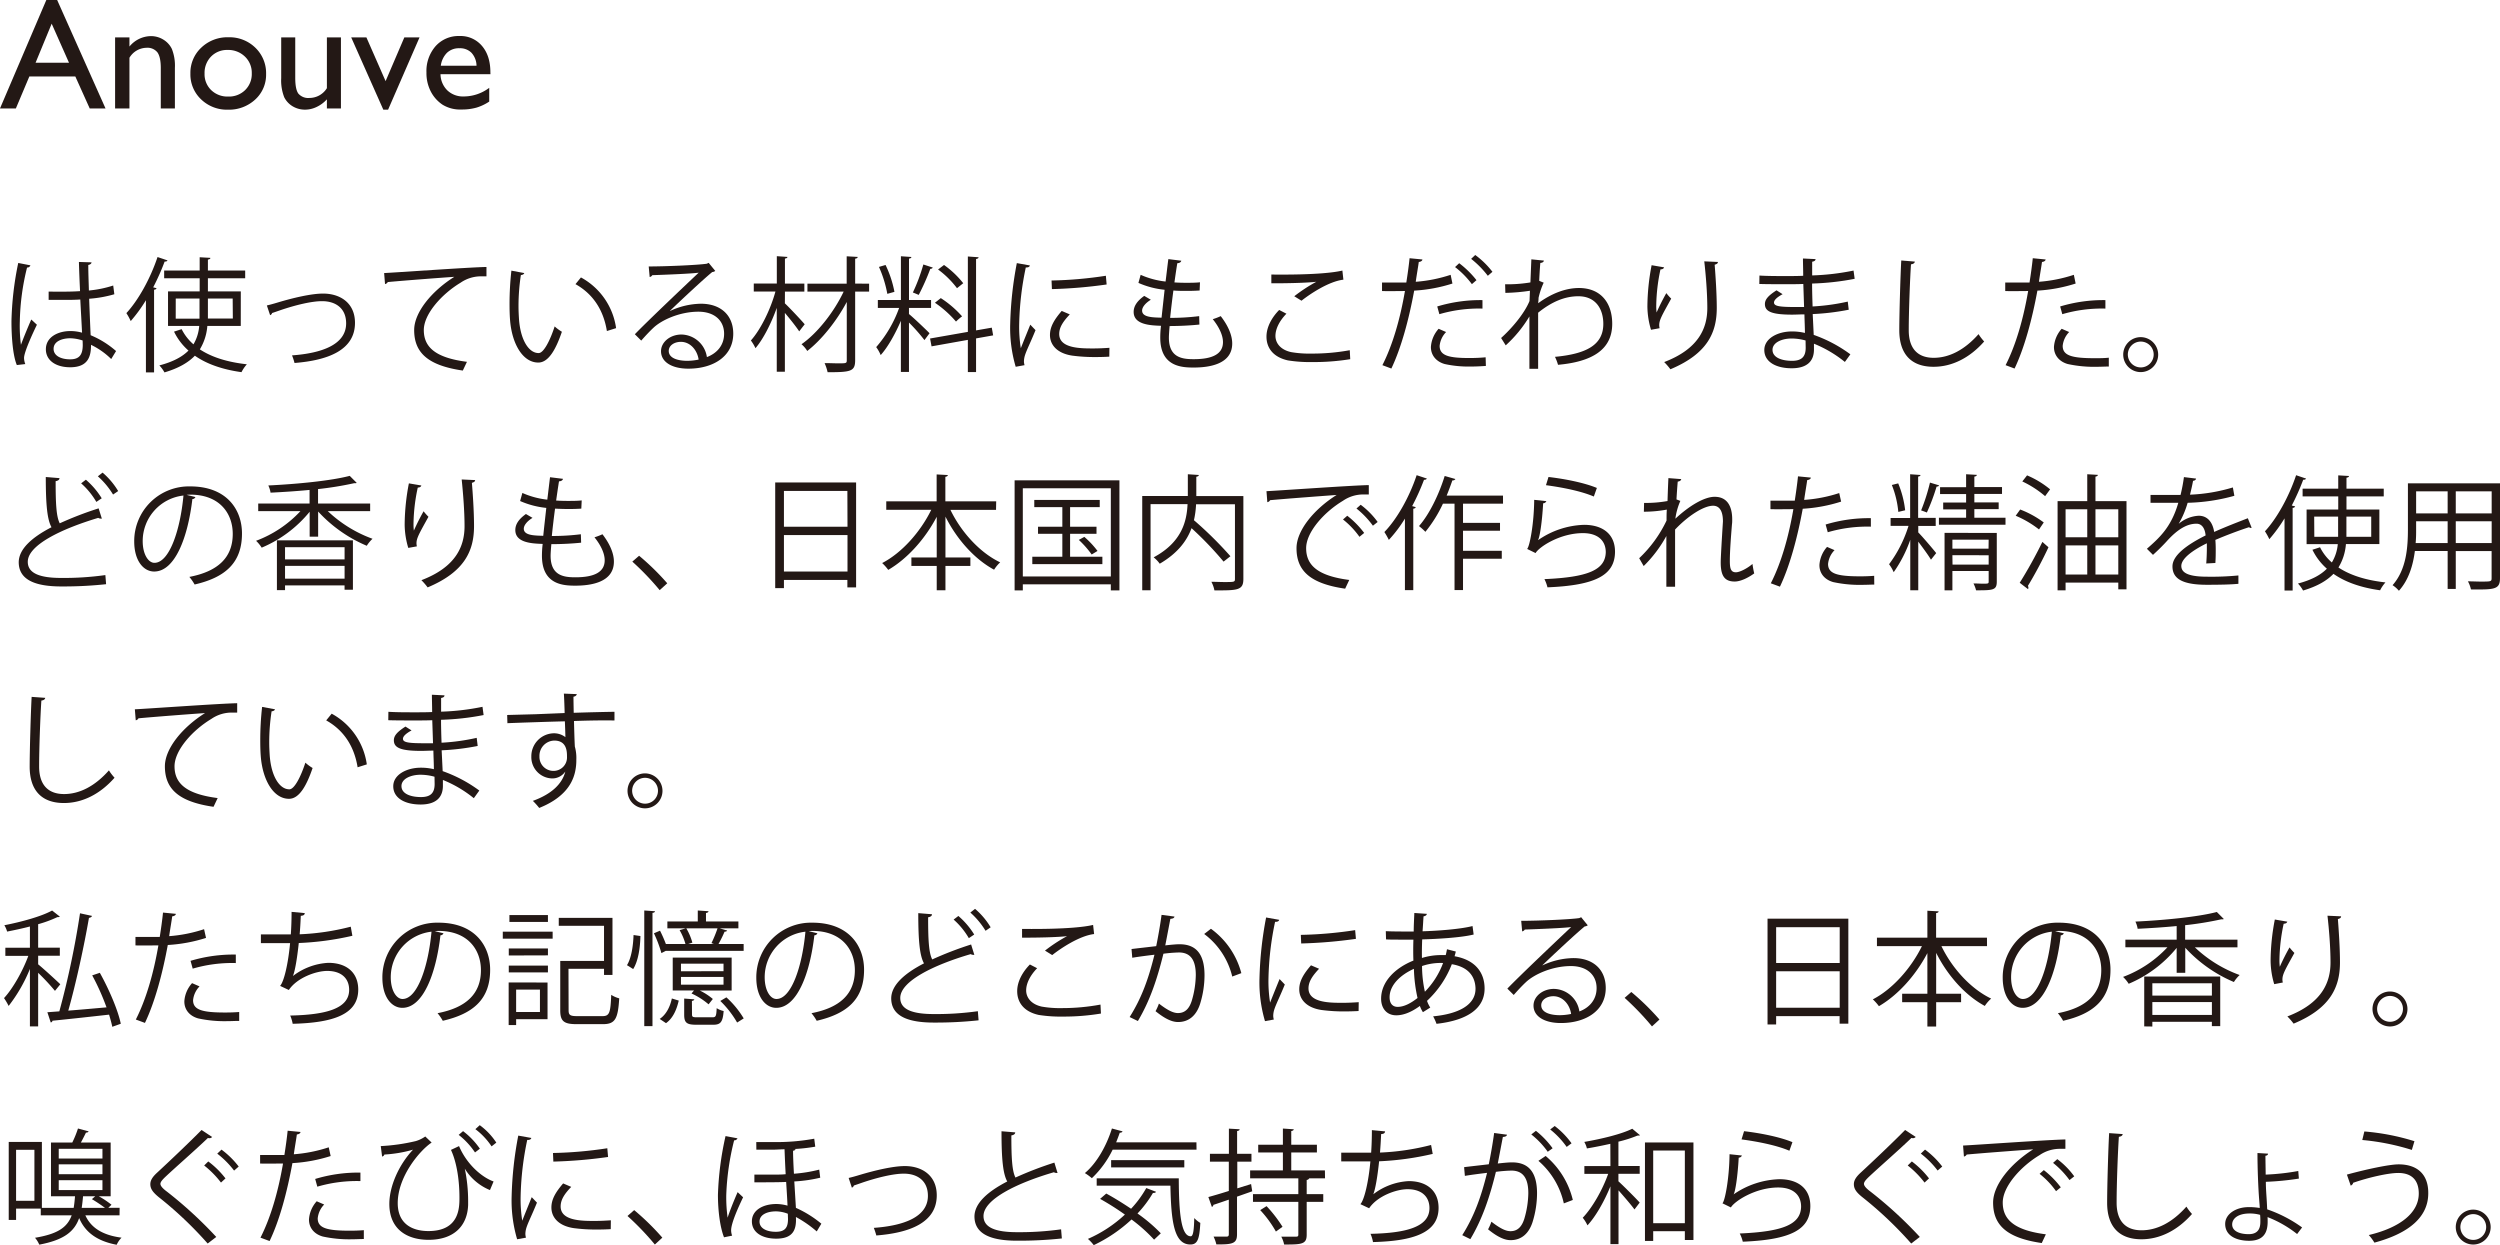 <svg xmlns="http://www.w3.org/2000/svg" viewBox="0 0 822.36 409.62">
  <defs>
    <style>
      .cls-1 {
        fill: #231815;
      }
    </style>
  </defs>
  <g id="レイヤー_2" data-name="レイヤー 2">
    <g id="文章">
      <g>
        <path class="cls-1" d="M15.24,0H18.8L34.71,35.67h-5.2L24.78,25.16H9.65L5.22,35.67H0ZM22.7,20.64,17,7.79l-5.3,12.85Z"/>
        <path class="cls-1" d="M42.58,12.31v3a9.28,9.28,0,0,1,7-3.43A7.72,7.72,0,0,1,53.68,13a7.33,7.33,0,0,1,2.85,3.09,14.87,14.87,0,0,1,1,6.24V35.67H52.89V22.37c0-2.39-.37-4.09-1.09-5.12a4.19,4.19,0,0,0-3.66-1.53A6.66,6.66,0,0,0,42.58,19V35.67H37.86V12.31Z"/>
        <path class="cls-1" d="M75.13,12.26A12.18,12.18,0,0,1,84,15.7a11.6,11.6,0,0,1,3.53,8.65,11,11,0,0,1-3.58,8.39,12.68,12.68,0,0,1-9,3.34,12.2,12.2,0,0,1-8.79-3.39,11.27,11.27,0,0,1-3.53-8.47,11.33,11.33,0,0,1,3.57-8.54A12.42,12.42,0,0,1,75.13,12.26Zm-.25,4.17a7.31,7.31,0,0,0-5.46,2.18,7.64,7.64,0,0,0-2.13,5.56,7.25,7.25,0,0,0,2.18,5.47,7.67,7.67,0,0,0,5.61,2.12,7.57,7.57,0,0,0,5.57-2.14,7.38,7.38,0,0,0,2.17-5.5,7.33,7.33,0,0,0-2.26-5.51A7.86,7.86,0,0,0,74.88,16.43Z"/>
        <path class="cls-1" d="M107.53,35.67v-3a10.69,10.69,0,0,1-3.36,2.5,8.76,8.76,0,0,1-3.78.9A7.89,7.89,0,0,1,96.32,35a7.27,7.27,0,0,1-2.82-3,15.09,15.09,0,0,1-1-6.28V12.31h4.62V25.63q0,3.68,1,5.13a4.29,4.29,0,0,0,3.7,1.46A6.75,6.75,0,0,0,107.53,29V12.31h4.62V35.67Z"/>
        <path class="cls-1" d="M133,12.31h5L127.66,36.08h-1.57L115.53,12.31h5l6.31,14.38Z"/>
        <path class="cls-1" d="M161.33,24.4H144.9a7.64,7.64,0,0,0,2.25,5.33,7.42,7.42,0,0,0,5.35,2,14,14,0,0,0,8.43-2.84v4.52a15.69,15.69,0,0,1-4.23,2,17.57,17.57,0,0,1-4.91.61,11,11,0,0,1-6.25-1.6,11.63,11.63,0,0,1-3.82-4.3,13.14,13.14,0,0,1-1.44-6.26,12.42,12.42,0,0,1,3-8.67,10.09,10.09,0,0,1,7.85-3.34,9.21,9.21,0,0,1,7.41,3.25c1.85,2.16,2.77,5.07,2.77,8.71ZM145,21.63h11.75a6.47,6.47,0,0,0-1.65-4.26,5.29,5.29,0,0,0-4-1.5,5.66,5.66,0,0,0-4.07,1.5A7.4,7.4,0,0,0,145,21.63Z"/>
        <path class="cls-1" d="M5.54,120.08c-1.28-3-1.77-9.06-1.77-14.43A104,104,0,0,1,6,86.5l4,.78A1.05,1.05,0,0,1,8.9,88a78.48,78.48,0,0,0-2.38,17.67,48.36,48.36,0,0,0,.37,7.75c.9-2.46,2.54-6.4,3.4-8.32l1.85,1.72c-1.36,2.79-4.23,9-4.23,10.94a5.78,5.78,0,0,0,.41,2ZM16,95.93c3.44,0,6.89.08,10.33-.16-.16-3.53-.29-6.56-.37-9.6l4.14.13c0,.41-.41.73-1.06.86,0,2.62.12,5.29.2,8.4a36.29,36.29,0,0,0,8-1.64l.37,2.87a39.4,39.4,0,0,1-8.28,1.48c.16,4.55.36,9.35.49,12a30.15,30.15,0,0,1,8.36,5.21l-1.6,2.62a24.66,24.66,0,0,0-6.64-4.67c0,3.48-.7,7.38-6.85,7.38-4.79,0-8-2.3-8-5.91,0-4.18,4.22-6,8-6a14.15,14.15,0,0,1,3.9.53c-.12-2.58-.37-6.89-.58-10.91-1.27.09-3,.13-4.18.13H16ZM27.18,112a13.83,13.83,0,0,0-4.06-.73c-2.5,0-5.49.9-5.49,3.48,0,2.3,2.46,3.45,5.45,3.45s4.14-1.48,4.14-4.76Z"/>
        <path class="cls-1" d="M48,98.76a49.07,49.07,0,0,1-5,6.85A19.72,19.72,0,0,0,41.57,103c3.94-4.26,7.88-11.35,10.25-18.45l3.28,1.11c-.16.29-.45.41-.94.37a76.22,76.22,0,0,1-3.77,8.49l1.11.28c-.09.25-.29.46-.82.5V122.5H48Zm31.2,8.45h-11a17.31,17.31,0,0,1-2.46,7.71c3.94,2.62,9.19,4.22,15.46,4.91a11.81,11.81,0,0,0-1.76,2.59c-6.19-.86-11.36-2.63-15.34-5.41-2.13,2.21-5.29,4.1-10,5.49a10.86,10.86,0,0,0-1.68-2.3C57,119,60,117.33,62,115.32a19.63,19.63,0,0,1-4.75-6.23l2.5-.82a16.18,16.18,0,0,0,3.89,5,14,14,0,0,0,1.89-6.06H55.27V95.85H65.68V91.54H54V89H65.68V84.62l3.53.2c0,.29-.25.49-.82.57V89H80.65v2.54H68.39v4.31H79.21Zm-21.4-2.38h7.83c0-.7,0-1.35,0-2V98.19H57.81Zm18.74-6.64H68.39v4.59c0,.7,0,1.35,0,2h8.2Z"/>
        <path class="cls-1" d="M87.78,100.48c.74-.16,2.26-.57,3.65-1,5.08-1.52,11-2.91,14.84-2.91,5.54,0,10.5,3,10.5,9.63,0,9-8.94,12.34-19.89,13.2a19.27,19.27,0,0,0-.82-2.5c9.64-.69,17.8-3.48,17.8-10.53,0-5.13-3.65-7.34-8-7.3-3.28,0-8.57,1.23-13.73,3-.95.33-2,.7-2.63.9a1,1,0,0,1-.65.7Z"/>
        <path class="cls-1" d="M126.36,89.82c3.08-.12,28.33-1.92,33.66-2l0,3.08c-.53,0-1,0-1.51,0a11.8,11.8,0,0,0-7,2.09c-6.15,3.69-12.1,10.29-12.1,15.58,0,5.74,4,9.14,14.19,10.45l-1.36,2.87c-11.64-1.68-16-6-16-13.32,0-5.78,5.7-12.79,13.21-17.51-4.35.29-16.61,1.23-21.9,1.72a1.23,1.23,0,0,1-.9.66Z"/>
        <path class="cls-1" d="M172.45,89.82c-.09.37-.54.62-1.11.66a67.59,67.59,0,0,0-.78,10.21c0,1.51.08,3,.16,4.3.5,7,3.32,11.2,6.48,11.15,1.64,0,3.77-4.18,5.25-8.77a14.22,14.22,0,0,0,2.38,1.76c-1.89,5.54-4.27,10.05-7.67,10.13-5.21.08-8.81-6.23-9.39-14.1-.12-1.56-.16-3.28-.16-5.13a97.86,97.86,0,0,1,.61-11Zm27.18,19.07c-1.15-7.18-4.8-12.34-10.33-15.42l1.8-2.21a22.51,22.51,0,0,1,11.56,16.68Z"/>
        <path class="cls-1" d="M220.42,102.29a24.69,24.69,0,0,1,10.16-2.38c6.52,0,10.62,3.81,10.62,9.84,0,7.42-6.52,11.52-14.76,11.52-5.33,0-9-2.13-9-5.74,0-3,3-5.49,6.73-5.49a8.65,8.65,0,0,1,8.36,7.42c3.28-1.23,5.66-3.86,5.66-7.67,0-4.43-3.28-7.26-8.45-7.26-6.15,0-12.17,2.75-14.88,5.37-1.23,1.15-2.83,2.87-3.93,4.14l-2.1-2.09c3.69-3.85,15.42-15,21-20.25-2.38.33-10.58.66-15.26.82a1.32,1.32,0,0,1-.86.61l-.32-3.48c5.53,0,16.11-.45,19.1-.9l.62-.29,2.17,2.66a1.92,1.92,0,0,1-1,.37c-2.92,2.38-10.71,9.68-13.9,12.76Zm5.65,16.4a18.47,18.47,0,0,0,3.74-.41c-.46-3.16-2.79-5.83-5.83-5.83-2.13,0-4,1.15-4,3C220,118,223.37,118.69,226.07,118.69Z"/>
        <path class="cls-1" d="M258.18,99.79c1.47,1.35,5.57,5.74,6.52,6.88L262.89,109c-.86-1.35-3-4.06-4.71-6.07v19.35h-2.67v-21c-1.84,5.13-4.43,10.25-7,13.25A14.38,14.38,0,0,0,247,112c3.16-3.52,6.44-10.12,8.08-16.11h-7.13V93.27h7.58v-9l3.49.24c0,.29-.29.49-.82.54v8.24h6.39v2.62h-6.39Zm27.71-6.48v2.62H281.3v22.51c0,3.73-1.35,4-9.06,4a15.54,15.54,0,0,0-1-3c1.65,0,3.24.08,4.47.08,2.67,0,2.83,0,2.83-1.07V99.33c-3.32,6.24-8.28,12.47-13,16.12a9.69,9.69,0,0,0-1.89-2.22c5.21-3.6,10.74-10.66,13.86-17.3H265.6V93.31h12.91v-9l3.61.2c0,.33-.24.5-.82.58v8.2Z"/>
        <path class="cls-1" d="M299,101.3v2c1.44,1.15,5.78,5.29,6.77,6.32l-1.68,2.25A58.25,58.25,0,0,0,299,106.1v16.24h-2.66V105.53c-1.85,4.3-4.31,8.69-6.64,11.27a12.72,12.72,0,0,0-1.48-2.62,40.2,40.2,0,0,0,7.54-12.88h-7V98.68h7.59V84.29l3.44.24c0,.29-.24.45-.78.54V98.68h7.26v2.62ZM291.3,87.16A35.46,35.46,0,0,1,294.22,96l-2.34.66a38.9,38.9,0,0,0-2.75-8.86Zm15.54.86a.87.87,0,0,1-.82.41A76.05,76.05,0,0,1,302.21,97c-.45-.17-1.52-.66-1.93-.78A58.82,58.82,0,0,0,303.73,87Zm19.85,22.3-5.62,1v11.07h-2.7V111.8l-11.94,2.13-.49-2.58,12.43-2.18V84.37l3.52.25c0,.28-.24.49-.82.57v23.49l5.17-.9ZM309.47,98.06a34.18,34.18,0,0,1,7,6,18.49,18.49,0,0,0-2,1.72,35,35,0,0,0-6.93-6.19Zm1.06-10.9a30.8,30.8,0,0,1,6.32,6l-2.05,1.64a30.05,30.05,0,0,0-6.23-6.15Z"/>
        <path class="cls-1" d="M338.78,87.32c-.12.45-.53.7-1.35.66a98.68,98.68,0,0,0-2.17,18.45,45.28,45.28,0,0,0,.53,8.12c.78-2,2.54-6.32,3.12-7.75l1.72,1.8c-1.68,4.14-2.91,6.48-3.49,8.32a7.25,7.25,0,0,0-.32,1.93,4.44,4.44,0,0,0,.2,1.27l-2.91.53a45,45,0,0,1-1.81-14.1,120.32,120.32,0,0,1,2.18-20Zm26.12,30c-1.48.09-3,.13-4.51.13a55.89,55.89,0,0,1-7.63-.46c-5-.73-7.38-3.52-7.38-6.8,0-2.83,1.56-5.21,3.86-7.91l2.66,1.14c-2,2.14-3.48,4.1-3.48,6.44,0,4.76,7,4.76,11.23,4.76,1.72,0,3.57-.09,5.29-.21Zm-19-25.05a132.08,132.08,0,0,0,17.87-1.56l.25,2.87a154.76,154.76,0,0,1-18,1.52Z"/>
        <path class="cls-1" d="M394.54,106.76c-2.62.28-6.35.49-9.8.49-.12,1.43-.24,3-.24,3.81,0,6.56,4.34,7.09,8.16,7.09,6.43,0,9.63-1.84,9.63-5.61,0-2.14-1.15-4.8-3.36-7.55a20.12,20.12,0,0,0,2.62-1c2.51,3.24,3.78,6.35,3.78,9,0,6.89-7.71,7.91-12.67,7.91-3.94,0-11-.29-11-9.84a29.5,29.5,0,0,1,.25-3.89c-3.45-.13-9-.33-9-4.56,0-1.84,1.06-3.56,3.48-5.28l2.17,1.27c-1.8,1.1-2.87,2.46-2.87,3.56,0,2.18,3.28,2.26,6.4,2.34.29-2.75.66-6,1-9.18a28.39,28.39,0,0,1-8.61-2.26l.73-2.66a27.5,27.5,0,0,0,8.2,2.21c.33-2.58.62-5.21.91-7.38l4.26.53c-.12.49-.57.78-1.31.82-.29,1.73-.62,4-.95,6.32,1.19.08,2.46.12,3.78.12,1.55,0,3.15,0,4.63-.16l-.12,2.7c-1.23.08-2.63.13-4,.13-1.6,0-3.2,0-4.63-.13-.41,3.08-.78,6.23-1.07,9a75.94,75.94,0,0,0,9.55-.57Z"/>
        <path class="cls-1" d="M444.15,118.15a74.94,74.94,0,0,1-12.46.95,46.55,46.55,0,0,1-8-.54c-5-1.1-7.09-4.22-7.09-7.83,0-3.15,1.76-6.31,4.18-8.77l2.38,1.23c-2.3,2.38-3.61,5-3.61,7.3s1.6,4.55,5.13,5.33a34.72,34.72,0,0,0,6.68.49A68.49,68.49,0,0,0,444,115.2Zm-18.41-20.7A52.23,52.23,0,0,1,433,92.69v0c-3.12.37-10.25.53-14.8.49,0-.78,0-2.13,0-2.87.9,0,16.65.29,23.37-1.31l.33,3c-4.88.57-11.15,4.83-13.78,6.92Z"/>
        <path class="cls-1" d="M477.77,93.27a50.84,50.84,0,0,1-12.58,2.33c-1.73,9.39-4.23,18.74-7.51,25.63l-2.95-1.11c3.36-6.6,5.82-15.09,7.42-24.39-.82,0-6.31.08-7.54,0l0-2.79c.65,0,1.51,0,2.46,0,.37,0,4.47,0,5.53,0,.41-2.62.82-5.49,1.07-8l4.22.41c0,.46-.61.78-1.19.82-.24,1.81-.65,4-1,6.52a47.59,47.59,0,0,0,11.48-2.29Zm11,27.1c-1.6.12-3.32.2-5,.2a36.37,36.37,0,0,1-8.53-.82c-2.91-.82-4.59-3-4.55-5.66a9.89,9.89,0,0,1,2.54-5.94l2.46,1.07a7.56,7.56,0,0,0-2.13,4.55c0,3.24,3.11,4,9.8,4,1.8,0,3.69-.08,5.33-.24Zm-16-19.56a49.08,49.08,0,0,1,14.88-2.09v2.79a46.14,46.14,0,0,0-14.18,1.84Zm7.22-14.23a31.11,31.11,0,0,1,5.69,5.58l-1.51,1.31a28.89,28.89,0,0,0-5.54-5.62Zm5.28-2.7a27.85,27.85,0,0,1,5.66,5.53l-1.52,1.31a31.24,31.24,0,0,0-5.49-5.57Z"/>
        <path class="cls-1" d="M503.73,85.31l4.14.41c-.13.49-.49.7-1.19.78-.17,1.93-.29,4.18-.37,5.86.24.13.65.29,1.48.62a24.26,24.26,0,0,0-1.69,5c0,.82-.08,1.11-.12,1.76,4.43-3.24,9.06-5,13.41-5,7.17,0,10.94,4.88,10.94,11.77,0,8.61-6.76,12.5-17.83,13.49a15.31,15.31,0,0,0-1-2.62c10.16-.95,15.9-3.82,15.9-10.83,0-5-2.58-9.1-8.2-9.1-4.3,0-8.61,1.68-13.24,5.41,0,5.9,0,13,0,18.45h-2.87c0-2.46,0-14.51,0-17.22a41.77,41.77,0,0,1-7.79,9.51l-1.52-2.42c3.24-2.91,7.55-7.79,9.35-12.17l.13-3.37a61.18,61.18,0,0,1-8.08.7l-.08-2.83a45.75,45.75,0,0,0,8.32-.61Z"/>
        <path class="cls-1" d="M543.09,108.48a27.42,27.42,0,0,1-1.19-7.71,73.46,73.46,0,0,1,1.39-13.53l4.1.7c-.16.53-.65.65-1.19.69a60,60,0,0,0-1.39,11.93,16.68,16.68,0,0,0,.12,2.22,70.93,70.93,0,0,1,3.2-6.36,16.77,16.77,0,0,0,1.6,1.81c-3,5.45-3.94,7-3.94,8.73a4.27,4.27,0,0,0,.13,1Zm22-22.31c0,.5-.37.7-1.06.91.28,3.56.69,9.51.69,14.22,0,7.92-2.91,15-15.25,20.17a21.17,21.17,0,0,0-2.05-2.37c11.19-4.27,14.19-11,14.19-17.76,0-5-.5-11-1-15.37Z"/>
        <path class="cls-1" d="M578.76,90.64c2.54.17,5.94.17,8.73.17,1.84,0,3.93,0,5.66-.09,0-2-.08-4.26-.08-5.69l4.14.2c0,.49-.41.74-1.11.86,0,.66,0,3.81,0,4.51A79.13,79.13,0,0,0,609.71,89l.37,2.71a84.63,84.63,0,0,1-14,1.56c0,2.46.08,5,.16,7.54a69.6,69.6,0,0,0,11.57-1.6l.32,2.67a78.47,78.47,0,0,1-11.85,1.43l.33,6.85a45.8,45.8,0,0,1,12.06,6.39l-1.81,2.51a39.67,39.67,0,0,0-10.17-6c0,.65,0,1.39,0,1.93,0,3.89-2.37,6.15-7.33,6.15-5.21,0-9-2.14-9-6s4.47-6.11,9.06-6.11a17.91,17.91,0,0,1,4.3.49c0-1.76-.12-3.89-.16-6.11-1.31,0-2.79.09-4,.09-7,0-9-1.11-9-3.49,0-1.56,1.19-2.83,3.82-4.51l2,1.27c-1.84,1-2.83,1.93-2.83,2.75,0,1.23,1.93,1.47,7.14,1.47.9,0,1.84,0,2.75,0l-.25-7.58c-1.76.08-3.81.08-5.66.08-2.62,0-6.35,0-8.81-.08ZM593.93,112a17.28,17.28,0,0,0-4.6-.65c-3.11,0-6.27,1.27-6.27,3.73s2.87,3.61,6.44,3.61c3.24,0,4.47-1.44,4.47-4.31Z"/>
        <path class="cls-1" d="M629.88,86.05c-.08.49-.45.78-1.27.9-.33,4.76-.74,15.62-.74,21.69s3,9.06,8.2,9.06c5,0,10.09-2.5,14.76-7.79a16.21,16.21,0,0,0,1.85,2.42c-4.8,5.45-10.62,8.32-16.65,8.32-7.46,0-11.27-4.3-11.27-12.05,0-5.17.37-17.88.65-22.92Z"/>
        <path class="cls-1" d="M682.77,93.27a50.84,50.84,0,0,1-12.58,2.33c-1.73,9.39-4.23,18.74-7.51,25.63l-2.95-1.11c3.36-6.6,5.82-15.09,7.42-24.39-.82,0-6.31.08-7.54,0l0-2.79c.65,0,1.51,0,2.46,0,.37,0,4.47,0,5.53,0,.41-2.62.82-5.49,1.07-8l4.22.41c0,.46-.61.78-1.19.82-.24,1.81-.65,4-1,6.52a47.59,47.59,0,0,0,11.48-2.29Zm10.91,27.3c-1.23,0-2.5.08-3.77.08a40.81,40.81,0,0,1-9.72-.9c-2.91-.82-4.59-3-4.55-5.66a9.89,9.89,0,0,1,2.54-5.94l2.46,1.07a7.56,7.56,0,0,0-2.13,4.55c0,3.24,3.11,4.06,10.58,4.06,1.51,0,3.07,0,4.59-.17Zm-16-19.76a49.08,49.08,0,0,1,14.88-2.09v2.79a46.14,46.14,0,0,0-14.18,1.84Z"/>
        <path class="cls-1" d="M709.92,116.64a5.75,5.75,0,1,1-5.75-5.74A5.77,5.77,0,0,1,709.92,116.64Zm-1.48,0a4.25,4.25,0,1,0-4.27,4.22A4.24,4.24,0,0,0,708.44,116.64Z"/>
        <path class="cls-1" d="M33.5,170.59a.83.83,0,0,1-.33,0,1.62,1.62,0,0,1-.86-.24C20.13,174,9.1,179.33,9.14,184.82c0,3.94,4.35,5.29,11,5.29a98.71,98.71,0,0,0,14.52-.94l.24,3a132.81,132.81,0,0,1-14.68.74c-8.12,0-14-1.89-14.06-7.92,0-4.38,4.35-8.24,10.78-11.56-1.39-2.5-1.88-7.26-1.88-16.52l4.51.37c0,.53-.45.86-1.27,1,0,7.18.2,11.65,1.35,13.86a116.88,116.88,0,0,1,12.79-4.92ZM28.25,157.8a26,26,0,0,1,5.21,6.11l-1.77,1.19a24.63,24.63,0,0,0-5-6.11Zm5.49-2.34a24.6,24.6,0,0,1,5.13,6.07l-1.68,1.15a26.1,26.1,0,0,0-5-6Z"/>
        <path class="cls-1" d="M64.28,163.5a1.05,1.05,0,0,1-1,.66C61.78,176.91,57.52,188,50.71,188c-3.44,0-6.56-3.45-6.56-9.92A18,18,0,0,1,62.6,160c11.85,0,17,7.51,17,15.5,0,9.76-5.66,14.48-15.58,16.77a16.43,16.43,0,0,0-1.73-2.5c9.43-1.8,14.27-6.4,14.27-14.14,0-6.77-4.34-12.92-13.94-12.92a11.91,11.91,0,0,0-1.23.08ZM60.35,163a15.08,15.08,0,0,0-13.41,15c0,4.39,1.89,7.14,3.85,7.14C55.75,185.15,59.32,174.2,60.35,163Z"/>
        <path class="cls-1" d="M121.76,168.13H107.82a42.34,42.34,0,0,0,14.72,9.1,11,11,0,0,0-1.89,2.3,46,46,0,0,1-16-11.27v8.28h-2.79v-8.2a40.79,40.79,0,0,1-15.78,11.81,11.66,11.66,0,0,0-1.85-2.26,38.11,38.11,0,0,0,14.6-9.76H84.94v-2.5h16.89v-4.47c-4.26.41-8.73.7-12.83.9a8.65,8.65,0,0,0-.74-2.37c9.47-.45,20.75-1.56,26.78-3.16l2.29,2.3c-.12.12-.2.12-.86.12a110,110,0,0,1-11.85,1.93v4.75h17.14Zm-30.67,26V177.73h25V194h-2.75v-1.43H93.76v1.56ZM113.35,180H93.76V184h19.59ZM93.76,190.35h19.59v-4.22H93.76Z"/>
        <path class="cls-1" d="M134.3,180.23a27.42,27.42,0,0,1-1.19-7.71A73.46,73.46,0,0,1,134.5,159l4.1.7c-.16.53-.65.65-1.18.69a59.24,59.24,0,0,0-1.4,11.93,16.68,16.68,0,0,0,.12,2.22,70.93,70.93,0,0,1,3.2-6.36,16.77,16.77,0,0,0,1.6,1.81c-3,5.45-3.94,7-3.94,8.73a4.84,4.84,0,0,0,.13,1Zm22-22.31c-.05.5-.37.7-1.07.91.29,3.56.7,9.51.7,14.22,0,7.92-2.91,15-15.26,20.17a21.17,21.17,0,0,0-2.05-2.37c11.2-4.27,14.19-11,14.19-17.76,0-5-.49-11-.94-15.37Z"/>
        <path class="cls-1" d="M191.16,178.51c-2.62.28-6.35.49-9.8.49-.12,1.43-.24,3-.24,3.81,0,6.56,4.34,7.09,8.15,7.09,6.44,0,9.64-1.84,9.64-5.61,0-2.14-1.15-4.8-3.36-7.55a20.12,20.12,0,0,0,2.62-1c2.5,3.24,3.77,6.35,3.77,9,0,6.89-7.7,7.91-12.67,7.91-3.93,0-11-.29-11-9.84a32,32,0,0,1,.24-3.89c-3.44-.13-9-.33-9-4.56,0-1.84,1.07-3.56,3.49-5.28l2.17,1.27c-1.8,1.1-2.87,2.46-2.87,3.56,0,2.18,3.28,2.26,6.4,2.34.28-2.75.65-6,1-9.18a28.54,28.54,0,0,1-8.61-2.26l.74-2.66a27.5,27.5,0,0,0,8.2,2.21c.33-2.58.62-5.21.9-7.38l4.27.53c-.13.49-.58.78-1.32.82-.28,1.73-.61,4-.94,6.32,1.19.08,2.46.12,3.77.12,1.56,0,3.16,0,4.64-.16l-.13,2.7c-1.23.08-2.62.13-4,.13-1.6,0-3.2-.05-4.64-.13-.41,3.08-.78,6.23-1.06,9a76.05,76.05,0,0,0,9.55-.57Z"/>
        <path class="cls-1" d="M210.23,182.81a81.4,81.4,0,0,1,9.26,9.06L217,194.13a90.34,90.34,0,0,0-9-9.39Z"/>
        <path class="cls-1" d="M255,158.7h26.61v34.52h-2.87v-2.46H257.87v2.71H255Zm23.74,2.79H257.87v11.77h20.91ZM257.87,188h20.91V176H257.87Z"/>
        <path class="cls-1" d="M327.64,167.72h-15c3.53,7.3,9.67,14.07,16.36,17.26A11.82,11.82,0,0,0,327,187.4c-6.44-3.48-12.26-10-16-17.46v13.44h8.2v2.79h-8.2v8h-2.87v-8h-8.33v-2.79h8.33V170c-3.9,7.42-9.76,13.86-15.95,17.46a15.88,15.88,0,0,0-2-2.25c6.44-3.32,12.59-10.21,16.15-17.51h-14.8v-2.79h16.57v-8.85l3.69.2c-.05.29-.25.5-.82.58v8.07h16.72Z"/>
        <path class="cls-1" d="M333.75,158h34.48v36.21H365.4v-2H336.45v2h-2.7Zm2.7,31.62H365.4v-29H336.45ZM352,183.14h10.62v2.42H339.57v-2.42h9.88v-7.55h-8v-2.33h8v-6.44h-9.23v-2.38h21.53v2.38H352v6.44h8.69v2.33H352Zm7.1-.74a31.55,31.55,0,0,0-4.23-4.8l1.81-1a29.41,29.41,0,0,1,4.34,4.63Z"/>
        <path class="cls-1" d="M409,163.17V190.4c0,1.92-.45,2.82-1.85,3.32s-3.93.49-7.67.49a10.46,10.46,0,0,0-1-2.83c1.52,0,3,.08,4.18.08,3.41,0,3.57,0,3.57-1.06V165.88H393.44a30,30,0,0,1-.7,5.24,123.51,123.51,0,0,1,12,11.85l-2.25,1.77a114.07,114.07,0,0,0-10.54-11c-1.52,4.14-4.55,8.24-10.46,11.69a10.73,10.73,0,0,0-2-2.1c9.35-5,10.9-12,11.15-17.5H378.47v28.33h-2.74v-31h15V156l3.61.24c0,.29-.25.49-.82.58v6.35Z"/>
        <path class="cls-1" d="M416.6,161.57c3.07-.12,28.33-1.92,33.66-2l0,3.08c-.53,0-1,0-1.52,0a11.8,11.8,0,0,0-7,2.09c-6.15,3.69-12.09,10.29-12.09,15.58,0,5.74,4,9.14,14.18,10.45l-1.35,2.87c-11.65-1.68-16-6-16-13.32,0-5.78,5.7-12.79,13.2-17.51-4.51.33-16.6,1.23-21.89,1.72a1.26,1.26,0,0,1-.91.66Zm26.57,8.08a30,30,0,0,1,5.57,5.66l-1.56,1.27a27.26,27.26,0,0,0-5.41-5.7Zm4.42-3.61a26.17,26.17,0,0,1,5.58,5.66l-1.56,1.23a29.13,29.13,0,0,0-5.41-5.66Z"/>
        <path class="cls-1" d="M462.14,170.59a43.24,43.24,0,0,1-5.29,7,24.7,24.7,0,0,0-1.47-2.58c4.14-4.26,8.2-11.44,10.62-18.7l3.36,1.11c-.17.29-.45.41-.94.41a74.53,74.53,0,0,1-3.9,8.65l1.15.33c0,.29-.29.45-.78.53v26.78h-2.75Zm32.27-4.92H481.25V172h12.17v2.58H481.25v6.6H494v2.62H481.25v10.3h-2.79V165.67h-3.81a43.57,43.57,0,0,1-5.78,9.27,19.06,19.06,0,0,0-2.1-1.89c3.33-3.77,6.52-10.25,8.45-16.48l3.53,1a1,1,0,0,1-1,.45c-.57,1.64-1.19,3.32-1.88,5h18.53Z"/>
        <path class="cls-1" d="M508.67,164.85a1.16,1.16,0,0,1-1.06.7c-.33,6.07-1.11,11.23-1.69,12.09H506a27.91,27.91,0,0,1,15.08-5c6.32,0,10.25,3.24,10.17,9-.12,7.54-6.35,10.91-22.22,11.56a12,12,0,0,0-1-2.7c14.31-.62,20-3,20.18-8.82,0-3.93-2.71-6.31-7.51-6.31-7.58,0-14.43,4.55-15.58,6.56l-2.78-1.36c.82-.77,2.25-8.11,2.33-16.15Zm.7-7.95c5.58.65,11.89,1.93,15.91,3.61l-1,2.82c-4.22-1.8-10.33-3-15.74-3.73Z"/>
        <path class="cls-1" d="M540.81,165.43a39.62,39.62,0,0,0,7.71-.62c.08-2.46.12-3.81.29-7.54l4.22.33c-.08.45-.45.73-1.15.82-.16,1.8-.33,4.34-.41,5.86l1.27.49a21.68,21.68,0,0,0-1.64,5.86c4.51-4.22,9.51-7.21,12.92-7.21,3.85,0,5.78,2.7,5.78,7.46,0,.53,0,1.07-.08,1.6-.29,3.61-.7,8.73-.7,12,0,2.46.29,3.77,2,3.77,1.23,0,3.69-1.23,5.45-2.74a28.55,28.55,0,0,0,.57,3.11c-2.09,1.52-4.55,2.67-6.43,2.67-3.45,0-4.59-2.05-4.59-6.32,0-2.13.73-13.4.73-13.44,0-3.57-1.23-5.17-3.24-5.17-3.07,0-8.24,3.32-12.5,7.83,0,6,0,13.24,0,18.82h-2.87c0-2.38,0-14.06,0-16.69a42.58,42.58,0,0,1-7.46,9.88l-1.48-2.58a41.48,41.48,0,0,0,9-12.38c0-1.19,0-2.3.09-3.61a42.12,42.12,0,0,1-7.55.7Z"/>
        <path class="cls-1" d="M605.63,165A51,51,0,0,1,593,167.35c-1.72,9.39-4.22,18.74-7.5,25.63l-3-1.11c3.37-6.6,5.83-15.09,7.42-24.39-.82,0-6.31.08-7.54,0l0-2.79c.66,0,1.52,0,2.46,0,.37,0,4.47,0,5.54,0,.4-2.62.81-5.49,1.06-8l4.22.41c0,.46-.61.78-1.19.82-.24,1.81-.65,4-1,6.52A47.49,47.49,0,0,0,605,162.19Zm10.9,27.3c-1.23,0-2.5.08-3.77.08a40.93,40.93,0,0,1-9.72-.9c-2.91-.82-4.59-2.95-4.55-5.66A9.89,9.89,0,0,1,601,179.9l2.46,1.07a7.56,7.56,0,0,0-2.13,4.55c0,3.24,3.12,4.06,10.58,4.06,1.52,0,3.07-.05,4.59-.17Zm-16-19.76a49.12,49.12,0,0,1,14.88-2.09v2.79a46.14,46.14,0,0,0-14.18,1.84Z"/>
        <path class="cls-1" d="M631,173v2.13c1.43,1.44,5.08,5.74,5.9,6.81l-1.72,2.17c-.74-1.31-2.67-3.93-4.18-5.94v16h-2.63V177.56a43.3,43.3,0,0,1-5.45,10.66,13.2,13.2,0,0,0-1.52-2.62,41.76,41.76,0,0,0,6.4-12.63H621.9v-2.58h6.43V156l3.41.24c0,.25-.25.45-.78.54v13.57h5.78V173Zm-6.6-14a32.35,32.35,0,0,1,2.29,8.85l-2.25.54a31.64,31.64,0,0,0-2.13-8.86Zm13.44.65c-.08.25-.36.41-.81.41a66.85,66.85,0,0,1-3.2,8.53c-.37-.16-1.48-.57-1.89-.69a63,63,0,0,0,2.91-9.15Zm11.61,10.66h10.25v2.3h-21.9v-2.3h8.94v-2.74h-7.54V165.3h7.54v-2.78h-8.57v-2.26h8.57V156l3.53.2c0,.29-.29.49-.82.58v3.44h9.1v2.26h-9.1v2.78h8v2.22h-8Zm7.38,5v16c0,2.83-1.19,2.87-6.81,2.87a10.73,10.73,0,0,0-.86-2.26c1.19,0,2.3.08,3.08.08,1.72,0,1.92,0,1.92-.69v-3.49H642.23v6.36h-2.58v-18.9Zm-2.67,2.21H642.23v2.95h11.89Zm-11.89,8.2h11.89v-3.08H642.23Z"/>
        <path class="cls-1" d="M664.53,167.6a31.81,31.81,0,0,1,7.75,4.26l-1.56,2.3a33.31,33.31,0,0,0-7.67-4.51Zm-.16,24.11a148.37,148.37,0,0,0,7.46-13.45l2,1.76c-2,4.35-4.8,9.51-6.77,12.71a1.09,1.09,0,0,1,.17.58,1.14,1.14,0,0,1-.12.49Zm8.36-28.5a32.73,32.73,0,0,0-7.5-4.84l1.56-2a30.73,30.73,0,0,1,7.58,4.59Zm16.56,1.64H699.5v29h-2.7v-2.21H679.46v2.54h-2.63V164.85h9.76V156l3.48.2c0,.29-.24.49-.78.58Zm-2.7,2.67h-7.13v9.22h7.13Zm-7.13,11.89V189h7.13v-9.59Zm17.34-11.89h-7.51v9.22h7.51ZM689.29,189h7.51v-9.59h-7.51Z"/>
        <path class="cls-1" d="M740.66,173.58a.48.48,0,0,1-.24.09,1.08,1.08,0,0,1-.62-.25c-3.11,1-7.67,2.71-11.07,4.18.08,1,.12,2,.12,3.2s0,2.79-.12,4.39l-3,.16c.12-1.47.2-3.36.2-5,0-.61,0-1.19,0-1.64-4.63,2.26-8.4,5-8.4,7.46s2.83,3.53,8.48,3.53a91.57,91.57,0,0,0,10.3-.41l0,2.75c-2.42.24-6.11.32-10.34.32-7.87,0-11.35-1.88-11.35-6.06,0-3.61,4.75-7.1,10.9-10.17-.24-2.59-1.39-3.86-3-3.86-3,0-6.11,1.69-9.8,5.79-1.15,1.27-2.75,2.87-4.51,4.46l-2-2c4.1-3.61,8-7.06,10.33-15.13l-2.29,0h-6.85V162.8c2.5,0,5.41,0,7.09,0l2.79,0a54.2,54.2,0,0,0,1.11-5.86l4,.49c-.09.41-.41.66-1,.74-.29,1.64-.65,3.07-1,4.55a56.16,56.16,0,0,0,14.1-2.38l.49,2.75a62.09,62.09,0,0,1-15.37,2.3,30.15,30.15,0,0,1-2.95,6.92h0a11,11,0,0,1,6.6-2.66c2.79,0,4.55,2,5.08,5.33,3.45-1.56,7.79-3.24,11.07-4.51Z"/>
        <path class="cls-1" d="M751.48,170.51a49.07,49.07,0,0,1-5,6.85,19.72,19.72,0,0,0-1.44-2.59c3.94-4.26,7.88-11.35,10.25-18.45l3.28,1.11c-.16.29-.45.41-.94.37a76.22,76.22,0,0,1-3.77,8.49l1.11.28c-.09.25-.29.46-.82.5v27.18h-2.67Zm31.2,8.45h-11a17.31,17.31,0,0,1-2.46,7.71c3.94,2.62,9.19,4.22,15.46,4.91a11.81,11.81,0,0,0-1.76,2.59c-6.19-.86-11.36-2.63-15.34-5.41-2.13,2.21-5.29,4.1-10,5.49a10.86,10.86,0,0,0-1.68-2.3c4.55-1.19,7.54-2.87,9.51-4.88a19.63,19.63,0,0,1-4.75-6.23l2.5-.82a16.18,16.18,0,0,0,3.89,5A14,14,0,0,0,769,179H758.74V167.6h10.41v-4.31H757.43v-2.54h11.72v-4.38l3.53.2c0,.29-.25.49-.82.57v3.61h12.26v2.54H771.86v4.31h10.82Zm-21.4-2.38h7.83c0-.7,0-1.35,0-2.05v-4.59h-7.87ZM780,169.94h-8.16v4.59c0,.7,0,1.35,0,2.05H780Z"/>
        <path class="cls-1" d="M822.36,159v31.16c0,3.77-1.8,3.81-9.55,3.73a10.27,10.27,0,0,0-1-2.66c1.51,0,3,.08,4.18.08,3.4,0,3.61,0,3.61-1.15v-8.9H807.81v12.47h-2.67V181.25H794.36c-.61,4.68-2,9.47-5.25,13.08a10,10,0,0,0-2.09-1.84c4.59-5.17,5.05-12.55,5.05-18.41V159Zm-27.59,15.09c0,1.43,0,2.95-.16,4.55h10.53v-7.18H794.77Zm10.37-12.47H794.77v7.26h10.37Zm14.48,7.26v-7.26H807.81v7.26Zm-11.81,9.76h11.81v-7.18H807.81Z"/>
        <path class="cls-1" d="M14.88,229.55c-.08.49-.45.78-1.27.9-.33,4.76-.74,15.62-.74,21.69s3,9.06,8.2,9.06c5,0,10.09-2.5,14.76-7.79a16.21,16.21,0,0,0,1.85,2.42c-4.8,5.45-10.62,8.32-16.65,8.32-7.46,0-11.27-4.3-11.27-12,0-5.17.37-17.88.65-22.92Z"/>
        <path class="cls-1" d="M44.36,233.32c3.08-.12,28.33-1.92,33.66-2l0,3.08c-.53,0-1,0-1.51,0a11.8,11.8,0,0,0-7,2.09c-6.15,3.69-12.1,10.29-12.1,15.58,0,5.74,4,9.14,14.19,10.45l-1.36,2.87c-11.64-1.68-16-6-16-13.32,0-5.78,5.7-12.79,13.21-17.51-4.35.29-16.61,1.23-21.9,1.72a1.23,1.23,0,0,1-.9.66Z"/>
        <path class="cls-1" d="M90.45,233.32c-.09.37-.54.62-1.11.66a67.59,67.59,0,0,0-.78,10.21c0,1.51.08,3,.16,4.3.5,7,3.32,11.2,6.48,11.15,1.64,0,3.77-4.18,5.25-8.77a14.22,14.22,0,0,0,2.38,1.76c-1.89,5.54-4.27,10.05-7.67,10.13-5.21.08-8.81-6.23-9.39-14.1-.12-1.56-.16-3.28-.16-5.13a97.86,97.86,0,0,1,.61-11Zm27.18,19.07c-1.15-7.18-4.8-12.34-10.33-15.42l1.8-2.21a22.51,22.51,0,0,1,11.56,16.68Z"/>
        <path class="cls-1" d="M127.76,234.14c2.54.17,5.94.17,8.73.17,1.84,0,3.93,0,5.66-.09,0-2-.08-4.26-.08-5.69l4.14.2c0,.49-.41.74-1.11.86,0,.66,0,3.81,0,4.51a79.13,79.13,0,0,0,13.61-1.6l.37,2.71a84.63,84.63,0,0,1-14,1.56c0,2.46.08,5,.16,7.54a69.6,69.6,0,0,0,11.57-1.6l.32,2.67a78.47,78.47,0,0,1-11.85,1.43l.33,6.85a45.8,45.8,0,0,1,12.06,6.39l-1.81,2.51a39.67,39.67,0,0,0-10.17-6c0,.65,0,1.39,0,1.93,0,3.89-2.37,6.15-7.33,6.15-5.21,0-9-2.14-9-6s4.47-6.11,9.06-6.11a17.91,17.91,0,0,1,4.3.49c0-1.76-.12-3.89-.16-6.11-1.31,0-2.79.09-4,.09-7,0-9-1.11-9-3.49,0-1.56,1.19-2.83,3.82-4.51l2,1.27c-1.84,1-2.83,1.93-2.83,2.75,0,1.23,1.93,1.47,7.14,1.47.9,0,1.84,0,2.75,0l-.25-7.58c-1.76.08-3.81.08-5.66.08-2.62,0-6.35,0-8.81-.08Zm15.17,21.36a17.28,17.28,0,0,0-4.6-.65c-3.11,0-6.27,1.27-6.27,3.73s2.87,3.61,6.44,3.61c3.24,0,4.47-1.44,4.47-4.31Z"/>
        <path class="cls-1" d="M185.73,234.55c0-.9-.16-5.37-.25-6.39l4.23.16c0,.33-.33.74-1.07.86,0,.49,0,1,.08,5.29,5.05-.16,10.34-.29,13.41-.33V237c-3.48-.08-8.45,0-13.32.17.08,3.19.16,6.15.28,8.4a14,14,0,0,1,.49,4.31,17.46,17.46,0,0,1-.41,4c-1.06,4.8-4.59,9-11.8,11.89a24.16,24.16,0,0,0-2.09-2.33c6.27-2.26,9.63-5.66,10.66-9.56h-.05a5.14,5.14,0,0,1-4.22,2.18,7,7,0,0,1-6.89-7.18,7.55,7.55,0,0,1,7.38-7.67,6.13,6.13,0,0,1,3.82,1.27c0-.69-.09-3.44-.17-5.2-4.26.08-17.22.53-18.9.61l-.08-2.7,9.35-.25Zm.78,14.39c0-1.6,0-5.33-4.18-5.33a5,5,0,0,0-4.88,5.21,4.59,4.59,0,0,0,4.55,4.76A4.42,4.42,0,0,0,186.51,248.94Z"/>
        <path class="cls-1" d="M217.92,260.14a5.75,5.75,0,1,1-5.75-5.74A5.77,5.77,0,0,1,217.92,260.14Zm-1.48,0a4.25,4.25,0,1,0-4.27,4.22A4.24,4.24,0,0,0,216.44,260.14Z"/>
        <path class="cls-1" d="M12.55,317.21c1.6,1.27,6.19,5.49,7.29,6.56l-1.76,2.17A73.2,73.2,0,0,0,12.55,320v17.63H9.84v-18.9a51,51,0,0,1-7,12.17,19.55,19.55,0,0,0-1.52-2.58c2.87-3.08,6.15-8.86,8-13.9H1.76v-2.66H9.84v-7c-2.46.65-5,1.18-7.5,1.68a7.77,7.77,0,0,0-.91-2.09c5.7-1.11,12.26-2.92,15.71-4.84l2.54,2a.62.62,0,0,1-.45.16.93.93,0,0,1-.33,0,39.77,39.77,0,0,1-6.35,2.34v7.71h7.13v2.66H12.55ZM32.84,320c3,5.37,6,12.34,6.89,16.76l-2.79,1c-.24-1.15-.61-2.5-1.06-4-6.93.78-14.11,1.56-18.62,2a.65.65,0,0,1-.57.57l-1.11-3.36,3.94-.29a284.09,284.09,0,0,0,6.8-32.26l3.94.86c-.08.33-.49.57-1,.65-1.56,9.11-4.3,21.69-6.8,30.51,3.85-.29,8.24-.7,12.58-1.07a76.31,76.31,0,0,0-4.71-10.53Z"/>
        <path class="cls-1" d="M67.77,308.52a50.84,50.84,0,0,1-12.58,2.33c-1.73,9.39-4.23,18.74-7.51,25.63l-3-1.11c3.36-6.6,5.82-15.09,7.42-24.39-.82,0-6.31.08-7.54,0l0-2.79c.65,0,1.51,0,2.46,0,.37,0,4.47,0,5.53,0,.41-2.62.82-5.49,1.07-8l4.22.41c0,.46-.61.78-1.19.82-.24,1.81-.65,4-1,6.52a47.59,47.59,0,0,0,11.48-2.29Zm10.91,27.3c-1.23,0-2.5.08-3.77.08a40.81,40.81,0,0,1-9.72-.9c-2.91-.82-4.59-2.95-4.55-5.66a9.89,9.89,0,0,1,2.54-5.94l2.46,1.07A7.56,7.56,0,0,0,63.51,329c0,3.24,3.11,4.06,10.58,4.06,1.51,0,3.07-.05,4.59-.17Zm-16-19.76A49.08,49.08,0,0,1,77.57,314v2.79a46.14,46.14,0,0,0-14.18,1.84Z"/>
        <path class="cls-1" d="M115.91,307.82a95.26,95.26,0,0,1-17.63,2.38c-.54,5.12-1.27,9.35-1.93,10.86A20.89,20.89,0,0,1,108,316.72c6.11,0,9.84,3.28,9.84,8.81,0,8.16-8.24,10.91-21.56,11.24a12.49,12.49,0,0,0-.82-2.71c11.76-.25,19.39-2.26,19.39-8.45,0-3.69-2.46-6.23-7.22-6.23-3.64,0-9.92,2.22-12.62,6.27l-2.87-1.35c1.31-1.47,2.66-7.34,3.28-14.06h-9.6v-2.87c1.73,0,6.77,0,9.84,0,.17-2.34.25-5,.25-7.42l4.35.41c-.09.7-.58.82-1.32.9-.08,2.05-.2,4.14-.37,6.07a79.58,79.58,0,0,0,16.81-2.5Z"/>
        <path class="cls-1" d="M145.88,307a1.07,1.07,0,0,1-1,.66c-1.47,12.75-5.74,23.86-12.54,23.86-3.45,0-6.56-3.45-6.56-9.92a18,18,0,0,1,18.45-18.09c11.85,0,17,7.51,17,15.5,0,9.76-5.66,14.48-15.58,16.77a16.31,16.31,0,0,0-1.72-2.5c9.43-1.8,14.27-6.4,14.27-14.14,0-6.77-4.35-12.92-13.94-12.92a11.91,11.91,0,0,0-1.23.08Zm-3.94-.53a15.08,15.08,0,0,0-13.4,15c0,4.39,1.88,7.14,3.85,7.14C137.35,328.65,140.92,317.7,141.94,306.47Z"/>
        <path class="cls-1" d="M165.39,308.76v-2.29h16.4v2.29Zm14.72,14.43v12.06H169.78v1.93h-2.46v-14Zm-12.75-8.89V312h12.88v2.26Zm0,5.57v-2.25h12.88v2.25ZM180.24,301v2.26H167.57V301Zm-2.63,24.52h-7.83v7.38h7.83Zm9.43,6.81c0,1.56.49,1.92,2.83,1.92h8.28c2.34,0,2.67-1.06,2.91-7a9,9,0,0,0,2.63,1.15c-.41,6.73-1.31,8.49-5.37,8.49h-8.61c-4.14,0-5.42-.9-5.42-4.51V316.1h14.4V304.54H183.8v-2.62h17.67v18.77h-2.78v-2H187Z"/>
        <path class="cls-1" d="M210.66,307.9c-.08,3.86-.7,8.2-2.38,10.87-1.56-1-1.8-1.15-2.05-1.27,1.44-2.3,2.05-6.32,2.17-9.93Zm1.27-8.4,3.53.24c-.05.29-.25.49-.83.54v37.26h-2.7ZM219,312.78l-1.43.74a41.57,41.57,0,0,0-2.46-6.52l2-.86a43.65,43.65,0,0,1,1.93,4.39h6.44a19.5,19.5,0,0,0-1.93-4.56l2.05-.61h-6.07V303.1h10v-3.6l3.52.24c0,.29-.24.49-.82.58v2.78h10.66v2.26h-6.19l2.5.74c-.12.24-.41.37-.86.37a38.71,38.71,0,0,1-2,4.06h8.28v2.25Zm4.27,16.36c-.66,2.83-1.81,5.74-4.19,7.42L217,335.17c2.18-1.44,3.45-4.1,4-6.73ZM240.67,315v10.82h-10.5a19.85,19.85,0,0,1,4.31,2.79l-1.4,1.76a23.19,23.19,0,0,0-5.61-3.57l.82-1h-7V315ZM238,319.46V317h-14v2.5Zm0,4.43v-2.54h-14v2.54Zm-10.37,9.8c0,.82.25.94,1.68.94h5c1.15,0,1.31-.28,1.44-3a7,7,0,0,0,2.29.94c-.28,3.61-1,4.51-3.4,4.51H229c-3.16,0-3.94-.69-3.94-3.32v-5.29l3.32.25c0,.24-.25.45-.78.53Zm6.4-23.45a42.17,42.17,0,0,0,2-4.88H225.75a19.17,19.17,0,0,1,2,4.71l-1.39.46h8.49Zm8.44,26.12a32.11,32.11,0,0,0-5.53-7.1l2-1.19a30.33,30.33,0,0,1,5.7,6.93Z"/>
        <path class="cls-1" d="M268.88,307a1.07,1.07,0,0,1-1,.66c-1.47,12.75-5.74,23.86-12.54,23.86-3.45,0-6.56-3.45-6.56-9.92a18,18,0,0,1,18.45-18.09c11.85,0,17,7.51,17,15.5,0,9.76-5.66,14.48-15.58,16.77a16.31,16.31,0,0,0-1.72-2.5c9.43-1.8,14.27-6.4,14.27-14.14,0-6.77-4.35-12.92-13.94-12.92a11.91,11.91,0,0,0-1.23.08Zm-3.94-.53a15.08,15.08,0,0,0-13.4,15c0,4.39,1.88,7.14,3.85,7.14C260.35,328.65,263.92,317.7,264.94,306.47Z"/>
        <path class="cls-1" d="M320.5,314.09a.83.83,0,0,1-.33,0,1.62,1.62,0,0,1-.86-.24c-12.18,3.56-23.21,8.94-23.17,14.43,0,3.94,4.35,5.29,11,5.29a98.71,98.71,0,0,0,14.52-.94l.24,3a132.81,132.81,0,0,1-14.68.74c-8.12,0-14-1.89-14.06-7.92,0-4.38,4.35-8.24,10.78-11.56-1.39-2.5-1.88-7.26-1.88-16.52l4.51.37c0,.53-.45.86-1.27,1,0,7.18.2,11.65,1.35,13.86a116.88,116.88,0,0,1,12.79-4.92Zm-5.25-12.79a26,26,0,0,1,5.21,6.11l-1.77,1.19a24.63,24.63,0,0,0-5-6.11Zm5.49-2.34a24.6,24.6,0,0,1,5.13,6.07l-1.68,1.15a26.1,26.1,0,0,0-5-6Z"/>
        <path class="cls-1" d="M362.15,333.4a74.94,74.94,0,0,1-12.46,1,46.55,46.55,0,0,1-8-.54c-5-1.1-7.09-4.22-7.09-7.83,0-3.15,1.76-6.31,4.18-8.77l2.38,1.23c-2.3,2.38-3.61,5-3.61,7.3s1.6,4.55,5.13,5.33a34.72,34.72,0,0,0,6.68.49A68.49,68.49,0,0,0,362,330.45Zm-18.41-20.7a52.23,52.23,0,0,1,7.26-4.76v0c-3.12.37-10.25.53-14.8.49,0-.78,0-2.13,0-2.87.9,0,16.65.29,23.37-1.31l.33,3c-4.88.57-11.15,4.83-13.78,6.92Z"/>
        <path class="cls-1" d="M386.34,301.5c-.08.5-.57.7-1.35.74-.45,2.3-1.19,6.28-1.68,8.74,1.84-.21,3.52-.37,4.55-.37,6.23-.08,8.36,4.06,8.36,10.21a32,32,0,0,1-1.39,9.18c-1.27,4.18-3.89,6.19-7.3,6.19-1.68,0-3.89-.7-7.42-3.57a15.38,15.38,0,0,0,1.11-2.5c3.28,2.55,5,3.12,6.27,3.12,2.34,0,3.73-1.48,4.55-4.1a31,31,0,0,0,1.31-8.41c0-4.67-1.55-7.46-5.65-7.42a49.22,49.22,0,0,0-5,.41c-2.05,8.37-4.47,15.54-8.4,22.14l-2.71-1.31c4-6.35,6.24-12.71,8.16-20.5-2.09.25-5.08.62-7.3,1l-.24-2.87c2-.25,5.37-.62,8.12-.95.61-3,1.27-6.68,1.76-10.29Zm19,19.73a24.66,24.66,0,0,0-9.23-14l2.22-1.72a26.33,26.33,0,0,1,10,14.6Z"/>
        <path class="cls-1" d="M420.78,302.57c-.12.45-.53.7-1.35.66a98.68,98.68,0,0,0-2.17,18.45,45.28,45.28,0,0,0,.53,8.12c.78-2,2.54-6.32,3.12-7.75l1.72,1.8c-1.68,4.14-2.91,6.48-3.49,8.32a7.25,7.25,0,0,0-.32,1.93,4.44,4.44,0,0,0,.2,1.27l-2.91.53a45,45,0,0,1-1.81-14.1,120.32,120.32,0,0,1,2.18-20Zm26.12,30c-1.48.08-3,.13-4.51.13a55.89,55.89,0,0,1-7.63-.46c-5-.73-7.38-3.52-7.38-6.8,0-2.83,1.56-5.21,3.86-7.91l2.66,1.14c-2,2.14-3.48,4.1-3.48,6.44,0,4.76,7,4.76,11.23,4.76,1.72,0,3.57-.09,5.29-.21Zm-19-25.05a132.08,132.08,0,0,0,17.87-1.56l.25,2.87a154.76,154.76,0,0,1-18,1.52Z"/>
        <path class="cls-1" d="M478.88,313c-.12.53-.25,1.06-.41,1.55,7.22,1.27,9.88,5.78,9.88,10.62,0,6.52-5.57,10.46-15.82,11.61a15.82,15.82,0,0,0-1.11-2.46c8.49-.82,13.94-3.78,13.94-9.07V325c-.21-4.76-3.4-7.1-7.79-7.83a32.43,32.43,0,0,1-8.16,12.05,9.28,9.28,0,0,0,1.07,2.21l-2.42,1.52a10.58,10.58,0,0,1-1-2.05c-3.28,2.42-5.9,3.08-7.75,3.08-3.28,0-5-2.42-5-5.46,0-5.65,4.68-10.16,10.62-12.54-.08-2.13-.08-4.47,0-6.89-6.93,0-7.67,0-9-.08l-.08-2.71c2.09.12,5.66.12,9.18.12,0-1.88.13-4.18.21-6.1l4.1.28c0,.41-.45.74-1.07.82-.12,1.52-.2,3.41-.33,4.92,4.47-.12,12.3-.65,16.44-1.72l.37,2.79c-4.34,1.06-12.26,1.47-16.93,1.6-.08,2.13-.12,4.18-.08,6.11a21.13,21.13,0,0,1,6.15-.95c.61,0,1.15,0,1.68,0,.16-.65.29-1.27.41-1.92Zm-12.59,15.29a48.9,48.9,0,0,1-1.19-9.6c-4.47,2-8,5.38-8,9.35,0,2.42,1.35,3.24,2.83,3.16C461.91,331.15,464.12,330,466.29,328.28Zm8.41-11.52a19,19,0,0,0-6.93,1,40,40,0,0,0,.94,8.45A26.85,26.85,0,0,0,474.7,316.76Z"/>
        <path class="cls-1" d="M507.42,317.54a24.69,24.69,0,0,1,10.16-2.38c6.52,0,10.62,3.81,10.62,9.84,0,7.42-6.52,11.52-14.76,11.52-5.33,0-9-2.13-9-5.74,0-3,3-5.49,6.73-5.49a8.65,8.65,0,0,1,8.36,7.42c3.28-1.23,5.66-3.86,5.66-7.67,0-4.43-3.28-7.26-8.45-7.26-6.15,0-12.17,2.75-14.88,5.37-1.23,1.15-2.83,2.87-3.93,4.14l-2.1-2.09c3.69-3.85,15.42-15,21-20.25-2.38.33-10.58.66-15.26.82a1.32,1.32,0,0,1-.86.61l-.32-3.48c5.53,0,16.11-.45,19.1-.9l.62-.29,2.17,2.67a2,2,0,0,1-1,.36c-2.92,2.38-10.71,9.68-13.9,12.76Zm5.65,16.4a18.47,18.47,0,0,0,3.74-.41c-.46-3.16-2.79-5.83-5.83-5.83-2.13,0-4,1.15-4,3C507,333.24,510.37,333.94,513.07,333.94Z"/>
        <path class="cls-1" d="M536.61,326.31a81.4,81.4,0,0,1,9.26,9.06l-2.46,2.26a90.34,90.34,0,0,0-9-9.39Z"/>
        <path class="cls-1" d="M581.42,302.2H608v34.52h-2.87v-2.46H584.25V337h-2.83ZM605.16,305H584.25v11.77h20.91Zm-20.91,26.49h20.91v-12H584.25Z"/>
        <path class="cls-1" d="M653.62,311.22h-15c3.52,7.3,9.67,14.07,16.36,17.26a11.82,11.82,0,0,0-2.09,2.42c-6.44-3.48-12.26-10-16-17.46v13.44h8.2v2.79h-8.2v8H634v-8H625.7v-2.79H634V313.52c-3.89,7.42-9.75,13.86-15.94,17.46a15.88,15.88,0,0,0-2-2.25c6.43-3.32,12.58-10.21,16.15-17.51h-14.8v-2.79H634v-8.85l3.69.2c0,.29-.24.5-.82.58v8.07h16.73Z"/>
        <path class="cls-1" d="M678.88,307a1.07,1.07,0,0,1-1,.66c-1.47,12.75-5.74,23.86-12.54,23.86-3.45,0-6.56-3.45-6.56-9.92a18,18,0,0,1,18.45-18.09c11.85,0,17,7.51,17,15.5,0,9.76-5.66,14.48-15.58,16.77a16.31,16.31,0,0,0-1.72-2.5c9.43-1.8,14.27-6.4,14.27-14.14,0-6.77-4.35-12.92-13.94-12.92a11.91,11.91,0,0,0-1.23.08Zm-3.94-.53a15.08,15.08,0,0,0-13.4,15c0,4.39,1.88,7.14,3.85,7.14C670.35,328.65,673.92,317.7,674.94,306.47Z"/>
        <path class="cls-1" d="M736,311.63H722a42.44,42.44,0,0,0,14.72,9.1,11,11,0,0,0-1.89,2.3,46,46,0,0,1-16-11.27V320H716v-8.2a40.79,40.79,0,0,1-15.78,11.81,11.66,11.66,0,0,0-1.85-2.26,38.11,38.11,0,0,0,14.6-9.76H699.13v-2.5H716v-4.47c-4.26.41-8.73.7-12.83.9a8.65,8.65,0,0,0-.74-2.37c9.47-.45,20.75-1.56,26.78-3.16l2.29,2.3c-.12.12-.2.12-.86.12a109.58,109.58,0,0,1-11.85,1.93v4.75H736Zm-30.67,26V321.23h25v16.31h-2.75v-1.43H708v1.56Zm22.26-14.19H708v4.06h19.59ZM708,333.85h19.59v-4.22H708Z"/>
        <path class="cls-1" d="M748.09,323.73A27.42,27.42,0,0,1,746.9,316a73.46,73.46,0,0,1,1.39-13.53l4.1.7c-.16.53-.65.65-1.19.69a60,60,0,0,0-1.39,11.93,16.68,16.68,0,0,0,.12,2.22,70.93,70.93,0,0,1,3.2-6.36,16.77,16.77,0,0,0,1.6,1.81c-3,5.45-3.94,7-3.94,8.73a4.27,4.27,0,0,0,.13,1Zm22-22.31c0,.5-.37.7-1.06.91.28,3.56.69,9.51.69,14.22,0,7.92-2.91,15.05-15.25,20.17a21.17,21.17,0,0,0-2.05-2.37c11.19-4.27,14.19-11,14.19-17.76,0-5-.5-11-1-15.37Z"/>
        <path class="cls-1" d="M791.92,331.89a5.75,5.75,0,1,1-5.75-5.74A5.77,5.77,0,0,1,791.92,331.89Zm-1.48,0a4.25,4.25,0,1,0-4.27,4.22A4.24,4.24,0,0,0,790.44,331.89Z"/>
        <path class="cls-1" d="M39.32,399.78H28.08c1.85,4.14,5.79,6.56,11.9,7.34a8.1,8.1,0,0,0-1.6,2.34c-6.32-1.19-10.3-4-12.34-8.78-1.6,4.51-5.09,7.22-13.12,8.74a8.87,8.87,0,0,0-1.4-2.26c7.38-1.23,10.58-3.36,12.06-7.38H13.41v-2.21H5.29v3.73H2.87V375.63H13.78v21.69H24.23c.21-1.15.33-2.42.45-3.81H16.77V375.84h7a33.34,33.34,0,0,0,1.88-4.63l3.49.94c-.12.29-.41.41-.86.41-.45.94-1.07,2.17-1.68,3.28h9.8v17.67h-3.9a29,29,0,0,1,4.18,2.79l-1.06,1h3.73Zm-28-4.79V378.22H5.29V395Zm8-17.1v3.2H33.7v-3.2Zm0,5.12v3.24H33.7V383Zm0,5.21v3.24H33.7v-3.24Zm12,5.29h-4c-.13,1.35-.25,2.62-.45,3.81h7.66a50.19,50.19,0,0,0-4.3-2.87Z"/>
        <path class="cls-1" d="M68.31,409.05A123.63,123.63,0,0,0,52.23,393.8c-2-1.64-2.78-2.79-2.78-4.27,0-1.19.65-2.33,2.17-3.73,3.73-3.44,10.74-10.08,14.68-14.1L69.78,374a1.18,1.18,0,0,1-.9.41,2.09,2.09,0,0,1-.49-.08c-4.1,3.94-10.5,9.51-13.86,12.67-1,.94-1.76,1.76-1.76,2.42s.73,1.52,2.17,2.58a136.52,136.52,0,0,1,16.2,14.89Zm.2-27a29.11,29.11,0,0,1,5.66,5.58L72.69,389a31.27,31.27,0,0,0-5.53-5.62Zm4.35-3.89a28,28,0,0,1,5.66,5.57L77,385.06a29.41,29.41,0,0,0-5.54-5.57Z"/>
        <path class="cls-1" d="M108.77,380.27a50.84,50.84,0,0,1-12.58,2.33C94.46,392,92,401.34,88.68,408.23l-3-1.11c3.36-6.6,5.82-15.09,7.42-24.39-.82,0-6.31.08-7.54,0l0-2.79c.65,0,1.51,0,2.46,0,.37,0,4.47,0,5.53,0,.41-2.62.82-5.49,1.07-8l4.22.41c0,.46-.61.78-1.19.82-.24,1.81-.65,4-1,6.52a47.59,47.59,0,0,0,11.48-2.29Zm10.91,27.3c-1.23,0-2.5.08-3.77.08a40.81,40.81,0,0,1-9.72-.9c-2.91-.82-4.59-2.95-4.55-5.66a9.89,9.89,0,0,1,2.54-5.94l2.46,1.07a7.56,7.56,0,0,0-2.13,4.55c0,3.24,3.11,4.06,10.58,4.06,1.51,0,3.07-.05,4.59-.17Zm-16-19.76a49.08,49.08,0,0,1,14.88-2.09v2.79a46.14,46.14,0,0,0-14.18,1.84Z"/>
        <path class="cls-1" d="M125.25,377a63,63,0,0,0,11.49-1.64,10.62,10.62,0,0,0,3.15-1.52l2.09,2c-3.89,2.58-11.15,11.19-11.15,19.92,0,6.85,4.8,9.19,10.09,9.19,10.21,0,10.21-7.71,10.21-11,0-5.17-.74-11.28-2.79-15.7L151,377c2.5,5.94,7.46,10.25,11.36,11.64l-1.19,2.83a17.45,17.45,0,0,1-8.28-7.05h0a51.94,51.94,0,0,1,1.1,10.78v1.15c-.24,6.93-4.71,11.48-13,11.48-7.18,0-12.92-3.53-12.92-11.81,0-5.66,3-12.75,7.79-17.84a42.77,42.77,0,0,1-9.43,1.6.93.93,0,0,1-.74.66Zm31,2.09a25,25,0,0,0-5.37-5.78l1.44-1.23a25,25,0,0,1,5.53,5.78Zm5.45-2a23,23,0,0,0-5.33-5.66l1.44-1.31a22.1,22.1,0,0,1,5.45,5.74Z"/>
        <path class="cls-1" d="M174.78,374.32c-.12.45-.53.7-1.35.66a98.68,98.68,0,0,0-2.17,18.45,45.28,45.28,0,0,0,.53,8.12c.78-2,2.54-6.32,3.12-7.75l1.72,1.8c-1.68,4.14-2.91,6.48-3.49,8.32a7.25,7.25,0,0,0-.32,1.93,4.44,4.44,0,0,0,.2,1.27l-2.91.53a45,45,0,0,1-1.81-14.1,120.32,120.32,0,0,1,2.18-20Zm26.12,30c-1.48.09-3,.13-4.51.13a55.89,55.89,0,0,1-7.63-.46c-5-.73-7.38-3.52-7.38-6.8,0-2.83,1.56-5.21,3.86-7.91l2.66,1.14c-2.05,2.14-3.48,4.1-3.48,6.44,0,4.76,7,4.76,11.23,4.76,1.72,0,3.57-.09,5.29-.21Zm-19-25.05a132.08,132.08,0,0,0,17.87-1.56l.25,2.87a154.76,154.76,0,0,1-18,1.52Z"/>
        <path class="cls-1" d="M208.61,398.06a81.4,81.4,0,0,1,9.26,9.06l-2.46,2.26a90.34,90.34,0,0,0-9-9.39Z"/>
        <path class="cls-1" d="M238.16,407c-1.28-3.24-2-8.65-2-13.9a101.37,101.37,0,0,1,2.5-19.39l3.93.73a1.09,1.09,0,0,1-1.1.66,84.62,84.62,0,0,0-2.59,18,49.21,49.21,0,0,0,.45,7.46c.5-1.72,2.14-5.82,3.29-8.41l1.8,1.69c-1.44,3-3.94,8.44-3.94,10.86a5.18,5.18,0,0,0,.33,1.76Zm10.61-31.33h5.54a68.2,68.2,0,0,0,13.53-1.1l.33,2.62a56.86,56.86,0,0,1-7.05.78v0l.57,0c-.08.33-.33.49-.82.57,0,1.69.12,4.6.29,7.55a47.25,47.25,0,0,0,8.32-1.35l.33,2.66a47.78,47.78,0,0,1-8.53,1.23l.53,8.69a36,36,0,0,1,8.37,5.21l-1.52,2.54a38,38,0,0,0-6.85-4.75c.25,4.34-1.06,7.13-6.48,7.13-4.55,0-8-2-8-5.7s3.69-5.7,8.08-5.7a14.2,14.2,0,0,1,3.64.54c-.08-2-.28-5.09-.45-7.8-2,.13-8.2.13-10.45.13v-2.54h6.48c1.27,0,2.58,0,3.81-.13-.16-3-.29-6-.37-8.2-1.19,0-2.62.13-3.81.13h-5.46Zm10.38,23.58a11.41,11.41,0,0,0-3.82-.78c-3.11,0-5.49,1.15-5.49,3.36s2.3,3.36,5.37,3.36,4-1.43,4-4.22Z"/>
        <path class="cls-1" d="M279.16,387.48c.73-.16,2.25-.57,3.64-1,5.09-1.52,11-2.91,14.85-2.91,5.53,0,10.49,3,10.49,9.63,0,9-8.94,12.34-19.88,13.2a22.9,22.9,0,0,0-.82-2.5c9.63-.69,17.79-3.48,17.79-10.53,0-5.13-3.65-7.34-8-7.3-3.28,0-8.57,1.23-13.74,3-.94.33-2,.7-2.62.9a1,1,0,0,1-.66.7Z"/>
        <path class="cls-1" d="M347.87,385.84a.81.81,0,0,1-.33,0,1.67,1.67,0,0,1-.86-.24c-12.18,3.56-23.2,8.94-23.16,14.43,0,3.94,4.34,5.29,11,5.29a98.59,98.59,0,0,0,14.52-.94l.25,3a133.07,133.07,0,0,1-14.68.74c-8.12,0-14-1.89-14.07-7.92,0-4.38,4.35-8.24,10.79-11.56-1.4-2.5-1.89-7.26-1.89-16.52l4.51.37c0,.53-.45.86-1.27,1,0,7.18.21,11.65,1.35,13.86a117.07,117.07,0,0,1,12.8-4.92Z"/>
        <path class="cls-1" d="M393.59,378.18H366a32.5,32.5,0,0,1-6.84,9.38,17,17,0,0,0-2.3-1.68c3.81-3.19,7.05-8.77,8.9-14.67l3.48.94c-.08.29-.41.45-.9.45-.37,1.07-.78,2.13-1.19,3.16h26.41ZM363.9,392.61c2.63,1.43,5.46,3.2,8.16,5a34.57,34.57,0,0,0,5-6.81l3.2,1.23c-.12.33-.57.41-1,.37a36.69,36.69,0,0,1-5.09,6.77,52.36,52.36,0,0,1,7.67,6.52l-2.21,2.09a52.29,52.29,0,0,0-7.42-6.64,49,49,0,0,1-12.43,8.44,13.14,13.14,0,0,0-1.92-2.05,43,43,0,0,0,12.17-8,88.49,88.49,0,0,0-8.16-5.17Zm-3.15-5h27c.05,10.94.66,19.06,3.94,19.06.86,0,1.07-2.38,1.15-6a9,9,0,0,0,2,1.6c-.29,5.25-.86,7.1-3.28,7.1-5.42,0-6.32-7.75-6.56-19.36H360.75ZM389.57,384H365.5v-2.38h24.07Z"/>
        <path class="cls-1" d="M411.54,389.49l.37,2.38-5,1.76V406c0,3-1.35,3.41-6.8,3.33a12.28,12.28,0,0,0-.91-2.55c1.93,0,3.69,0,4.23,0s.78-.2.78-.77V394.62c-1.93.65-3.69,1.27-5.09,1.72a.65.65,0,0,1-.49.65l-1.15-3.23c1.85-.5,4.18-1.19,6.73-2v-9.64H398v-2.58h6.24v-8.28l3.52.2c0,.33-.24.49-.82.58v7.5h4.72v2.58H407v8.78Zm24.32-1.88h-5.21a1,1,0,0,1-.82.53v4.67h5.45v2.54h-5.45v10.79c0,3.15-1.6,3.24-7.42,3.24a9.81,9.81,0,0,0-.94-2.59c1.14,0,2.21,0,3.07,0h1.81c.57,0,.73-.16.73-.69V395.35H412.16v-2.54h14.92v-5.2H411.22V385H422v-5.9h-8.12v-2.54H422v-5.33l3.57.24c0,.29-.29.49-.82.58v4.51h8.44v2.54h-8.44V385h11.07Zm-16.16,17.5a36.37,36.37,0,0,0-5.16-7.05l2.09-1.31a43.88,43.88,0,0,1,5.25,6.8Z"/>
        <path class="cls-1" d="M471.28,379.57A95.26,95.26,0,0,1,453.65,382c-.53,5.12-1.27,9.35-1.93,10.86a20.9,20.9,0,0,1,11.65-4.34c6.11,0,9.84,3.28,9.84,8.81,0,8.16-8.24,10.91-21.57,11.24a12,12,0,0,0-.82-2.71c11.77-.25,19.39-2.26,19.39-8.45,0-3.69-2.46-6.23-7.21-6.23-3.65,0-9.92,2.22-12.63,6.27l-2.87-1.35c1.31-1.47,2.67-7.34,3.28-14.06h-9.59v-2.87c1.72,0,6.76,0,9.84,0,.16-2.34.24-5,.24-7.42l4.35.41c-.08.7-.58.82-1.31.9-.08,2.05-.21,4.14-.37,6.07a79.67,79.67,0,0,0,16.81-2.5Z"/>
        <path class="cls-1" d="M495.72,373.25c-.09.5-.58.7-1.36.74-.45,2.3-1.19,6.28-1.68,8.74,1.85-.21,3.53-.37,4.55-.37,6.24-.08,8.37,4.06,8.37,10.21a32,32,0,0,1-1.4,9.18c-1.27,4.18-3.89,6.19-7.29,6.19-1.68,0-3.9-.7-7.42-3.56a15.86,15.86,0,0,0,1.1-2.51c3.28,2.55,5,3.12,6.28,3.12,2.33,0,3.73-1.48,4.55-4.1a31,31,0,0,0,1.31-8.41c0-4.67-1.56-7.46-5.66-7.42a48.85,48.85,0,0,0-5,.41c-2.05,8.37-4.47,15.54-8.41,22.14L481,406.3c4-6.35,6.23-12.71,8.16-20.5-2.09.25-5.09.62-7.3,1l-.25-2.87c2-.25,5.37-.62,8.12-.95.61-3,1.27-6.68,1.76-10.29Zm9.51-1.27a28.93,28.93,0,0,1,5.49,5.74l-1.6,1.15a27.18,27.18,0,0,0-5.41-5.7Zm9.18,23.87a25.76,25.76,0,0,0-8.36-14l2.38-1.6a27.17,27.17,0,0,1,8.94,14.47Zm-3-25.46a26.73,26.73,0,0,1,5.54,5.69l-1.6,1.19a27.67,27.67,0,0,0-5.42-5.74Z"/>
        <path class="cls-1" d="M529.71,376.25c-2.55.57-5.21,1.11-7.71,1.52a7.68,7.68,0,0,0-.86-2.14c5.74-1,12.3-2.58,15.78-4.34l2.54,2.13c-.16.12-.24.12-.82.12a40.86,40.86,0,0,1-6.27,2v8h7v2.58h-7v2.46c1.72,1.56,6,5.86,7,7l-1.72,2.26c-1-1.4-3.4-4.18-5.25-6.28v17.68h-2.66v-19c-2.05,5-4.84,9.92-7.55,12.83a12.29,12.29,0,0,0-1.56-2.5c3.12-3.24,6.48-9.1,8.37-14.43h-7.83v-2.58h8.57Zm11.39-.45h15.95v32.1h-2.83V405H543.81v3.2H541.1Zm2.71,26.57h10.41V378.46H543.81Z"/>
        <path class="cls-1" d="M573,380.1a1.16,1.16,0,0,1-1.06.7c-.33,6.07-1.11,11.23-1.69,12.09h0a27.91,27.91,0,0,1,15.08-5c6.32,0,10.25,3.24,10.17,9-.12,7.55-6.35,10.91-22.22,11.56a12,12,0,0,0-1-2.7c14.31-.62,20.05-3,20.18-8.82,0-3.93-2.71-6.31-7.51-6.31-7.58,0-14.43,4.55-15.58,6.56l-2.78-1.36c.82-.77,2.25-8.11,2.33-16.15Zm.7-8c5.58.65,11.89,1.93,15.91,3.61l-1,2.82c-4.22-1.8-10.33-3-15.74-3.73Z"/>
        <path class="cls-1" d="M628.68,409.05a124.17,124.17,0,0,0-16.07-15.25c-2.05-1.64-2.79-2.79-2.79-4.27,0-1.19.66-2.33,2.17-3.73,3.73-3.44,10.75-10.08,14.68-14.1l3.49,2.29a1.2,1.2,0,0,1-.91.41,2.18,2.18,0,0,1-.49-.08c-4.1,3.94-10.49,9.51-13.86,12.67-1,.94-1.76,1.76-1.76,2.42s.74,1.52,2.17,2.58a135,135,0,0,1,16.2,14.89Zm.21-27a29.33,29.33,0,0,1,5.65,5.58L633.07,389a31.33,31.33,0,0,0-5.54-5.62Zm4.34-3.89a28,28,0,0,1,5.66,5.57l-1.52,1.31a29.34,29.34,0,0,0-5.53-5.57Z"/>
        <path class="cls-1" d="M645.74,376.82c3.07-.12,28.33-1.92,33.66-2l0,3.08c-.53,0-1,0-1.52,0a11.8,11.8,0,0,0-7,2.09c-6.15,3.69-12.09,10.29-12.09,15.58,0,5.74,4,9.14,14.18,10.45l-1.35,2.87c-11.65-1.68-16-6-16-13.32,0-5.78,5.7-12.79,13.2-17.51-4.51.33-16.61,1.23-21.89,1.72a1.26,1.26,0,0,1-.91.66Zm26.56,8.08a30.1,30.1,0,0,1,5.58,5.66l-1.56,1.27a27.26,27.26,0,0,0-5.41-5.7Zm4.43-3.61a26.17,26.17,0,0,1,5.58,5.66l-1.56,1.23a29.13,29.13,0,0,0-5.41-5.66Z"/>
        <path class="cls-1" d="M698.26,373.05c-.09.49-.45.78-1.27.9-.33,4.76-.74,15.62-.74,21.69s3,9.06,8.2,9.06c5,0,10.08-2.5,14.76-7.79a16.17,16.17,0,0,0,1.84,2.42c-4.79,5.45-10.62,8.32-16.64,8.32-7.46,0-11.28-4.3-11.28-12,0-5.17.37-17.88.66-22.92Z"/>
        <path class="cls-1" d="M745.78,397.81a43.78,43.78,0,0,1,11.48,5.95l-1.64,2.17a37.31,37.31,0,0,0-9.72-5.57c.12,2.91.29,7.79-6.07,7.79-4,0-7.87-1.56-7.87-5.54,0-3.28,3.53-5.49,7.58-5.53a20.05,20.05,0,0,1,3.78.28c0-.94-.09-1.43-.13-2.17-.37-4.26-.61-11.15-.61-15.91l3.48.21c0,.33-.28.65-.86.69,0,.91.08,5.21.08,6.2A75.7,75.7,0,0,0,756,385.19l.2,2.5a90.93,90.93,0,0,1-10.86,1.06c0,2.42.2,4.43.32,6.65ZM740,399.17c-4,0-5.74,1.8-5.74,3.61,0,2.13,2.3,3.19,5.46,3.19,3.81,0,3.81-3,3.81-4.26,0-.62,0-1.31-.08-2.09A12.39,12.39,0,0,0,740,399.17Z"/>
        <path class="cls-1" d="M772,386.38c6.15-1.69,13.9-3.37,17-3.37,6.15,0,9.76,3.28,9.76,9.35v.33c-.08,7.46-6,12.91-17.71,16.07a16.06,16.06,0,0,0-1.85-2.5c10.5-2.5,16.44-7.42,16.44-13.65,0-3.94-1.88-6.77-6.76-6.77-3.28,0-9.8,1.48-14.84,3.24,0,.33-.37.74-.78.94Zm5.74-14.19a75.62,75.62,0,0,1,16.48,3.2l-.86,2.87A76.92,76.92,0,0,0,777.06,375Z"/>
        <path class="cls-1" d="M819.29,403.64a5.74,5.74,0,1,1-5.74-5.74A5.76,5.76,0,0,1,819.29,403.64Zm-1.48,0a4.24,4.24,0,1,0-4.26,4.22A4.23,4.23,0,0,0,817.81,403.64Z"/>
      </g>
    </g>
  </g>
</svg>
